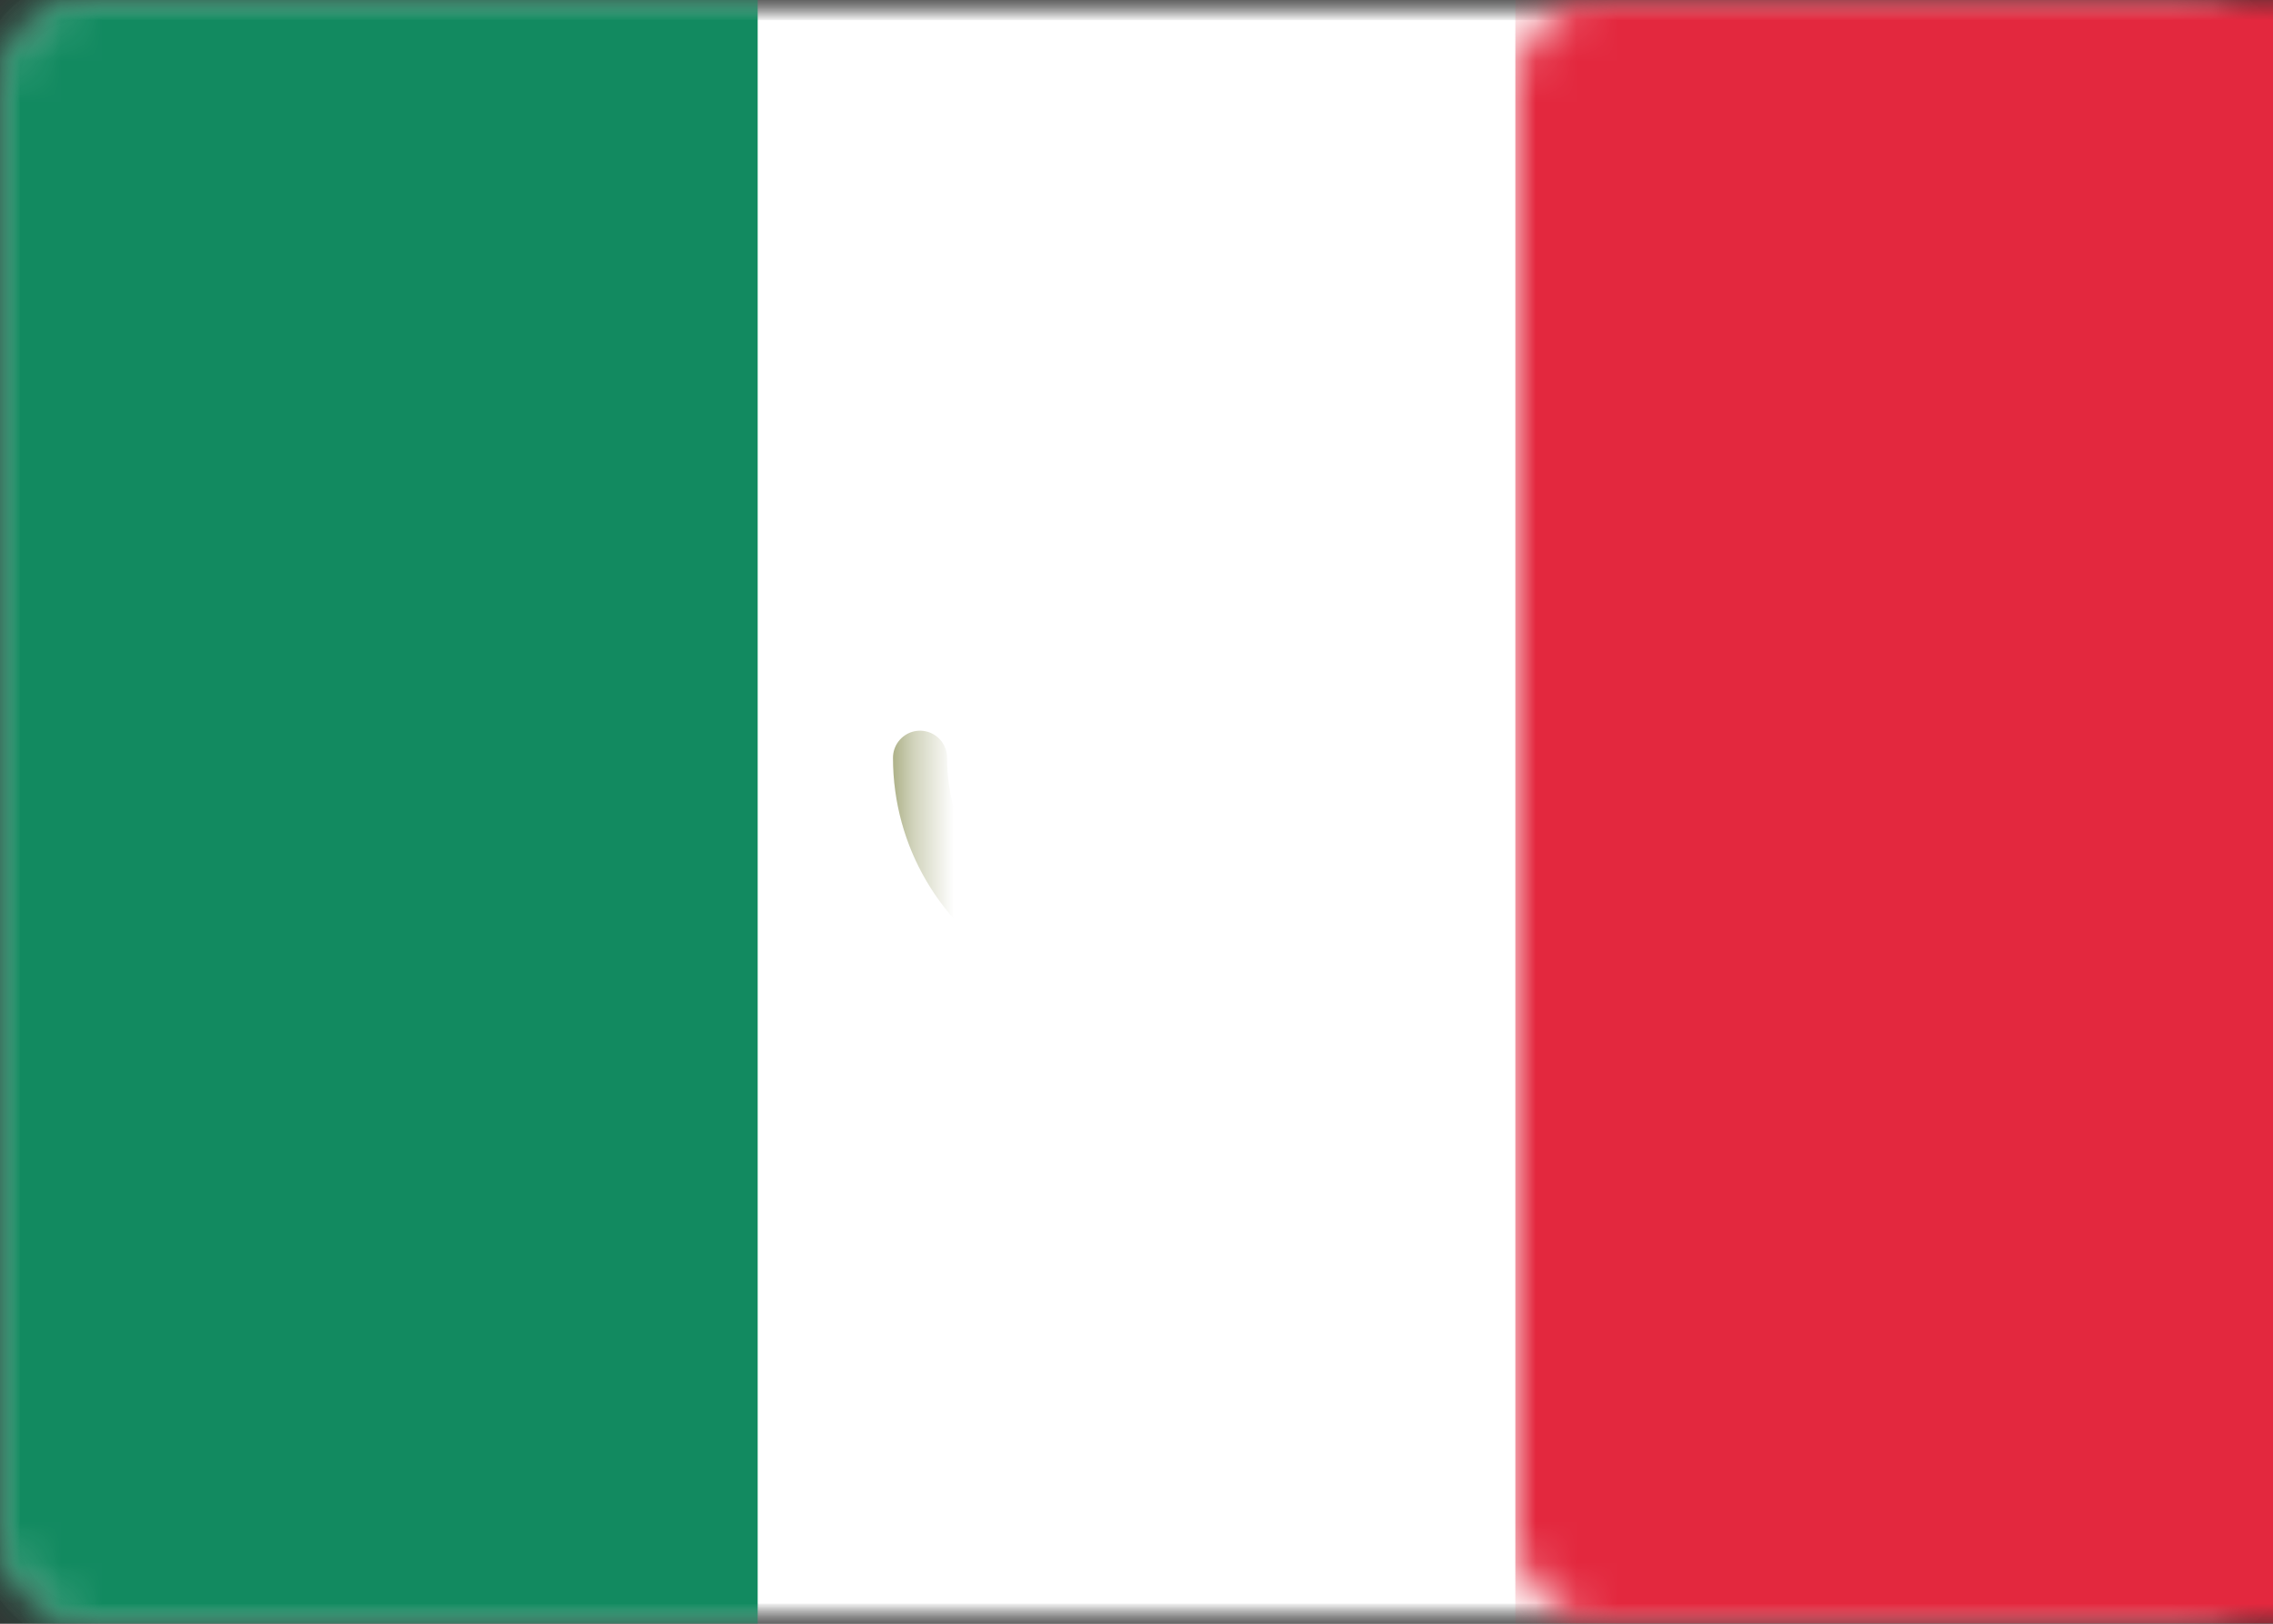 <?xml version="1.0" encoding="UTF-8"?>
<svg width="56px" height="40px" viewBox="0 0 56 40" version="1.1" xmlns="http://www.w3.org/2000/svg" xmlns:xlink="http://www.w3.org/1999/xlink">
    <rect x="0" y="0" width="56" height="40" fill="#333333" stroke="none"/>
    <!-- Generator: Sketch 41.2 (35397) - http://www.bohemiancoding.com/sketch -->
    <title>MX</title>
    <desc>Created with Sketch.</desc>
    <defs>
        <rect id="path-1" x="0" y="0" width="56" height="40" rx="2"></rect>
        <mask id="mask-2" maskContentUnits="userSpaceOnUse" maskUnits="objectBoundingBox" x="0" y="0" width="56" height="40" fill="white">
            <use xlink:href="#path-1"></use>
        </mask>
        <mask id="mask-4" maskContentUnits="userSpaceOnUse" maskUnits="objectBoundingBox" x="0" y="0" width="56" height="40" fill="white">
            <use xlink:href="#path-1"></use>
        </mask>
    </defs>
    <g id="ASSETS" stroke="none" stroke-width="1" fill="none" fill-rule="evenodd">
        <g id="Desktop-HD" transform="translate(-424, -65)">
            <g id="MX" transform="translate(424, 65)">
                <mask id="mask-3" fill="white">
                    <use xlink:href="#path-1"></use>
                </mask>
                <g id="Mask" stroke="#F5F5F5" mask="url(#mask-2)" fill="#FFFFFF">
                    <use mask="url(#mask-4)" xlink:href="#path-1"></use>
                </g>
                <rect id="Mask" fill="#E3283E" mask="url(#mask-3)" x="37.333" y="0" width="18.667" height="40"></rect>
                <rect id="Rectangle-2" fill="#128A60" mask="url(#mask-3)" x="0" y="0" width="18.667" height="40"></rect>
                <path d="M22.667,18.667 C22.667,20.638 23.736,22.36 25.327,23.283 M30.87,23.163 C32.351,22.215 33.333,20.556 33.333,18.667" id="Oval-5" stroke="#8C9157" stroke-width="1.333" stroke-linecap="round" mask="url(#mask-3)"></path>
                <ellipse id="Oval-5" fill="#C59262" mask="url(#mask-3)" cx="28" cy="17.333" rx="2.667" ry="4"></ellipse>
            </g>
        </g>
    </g>
</svg>